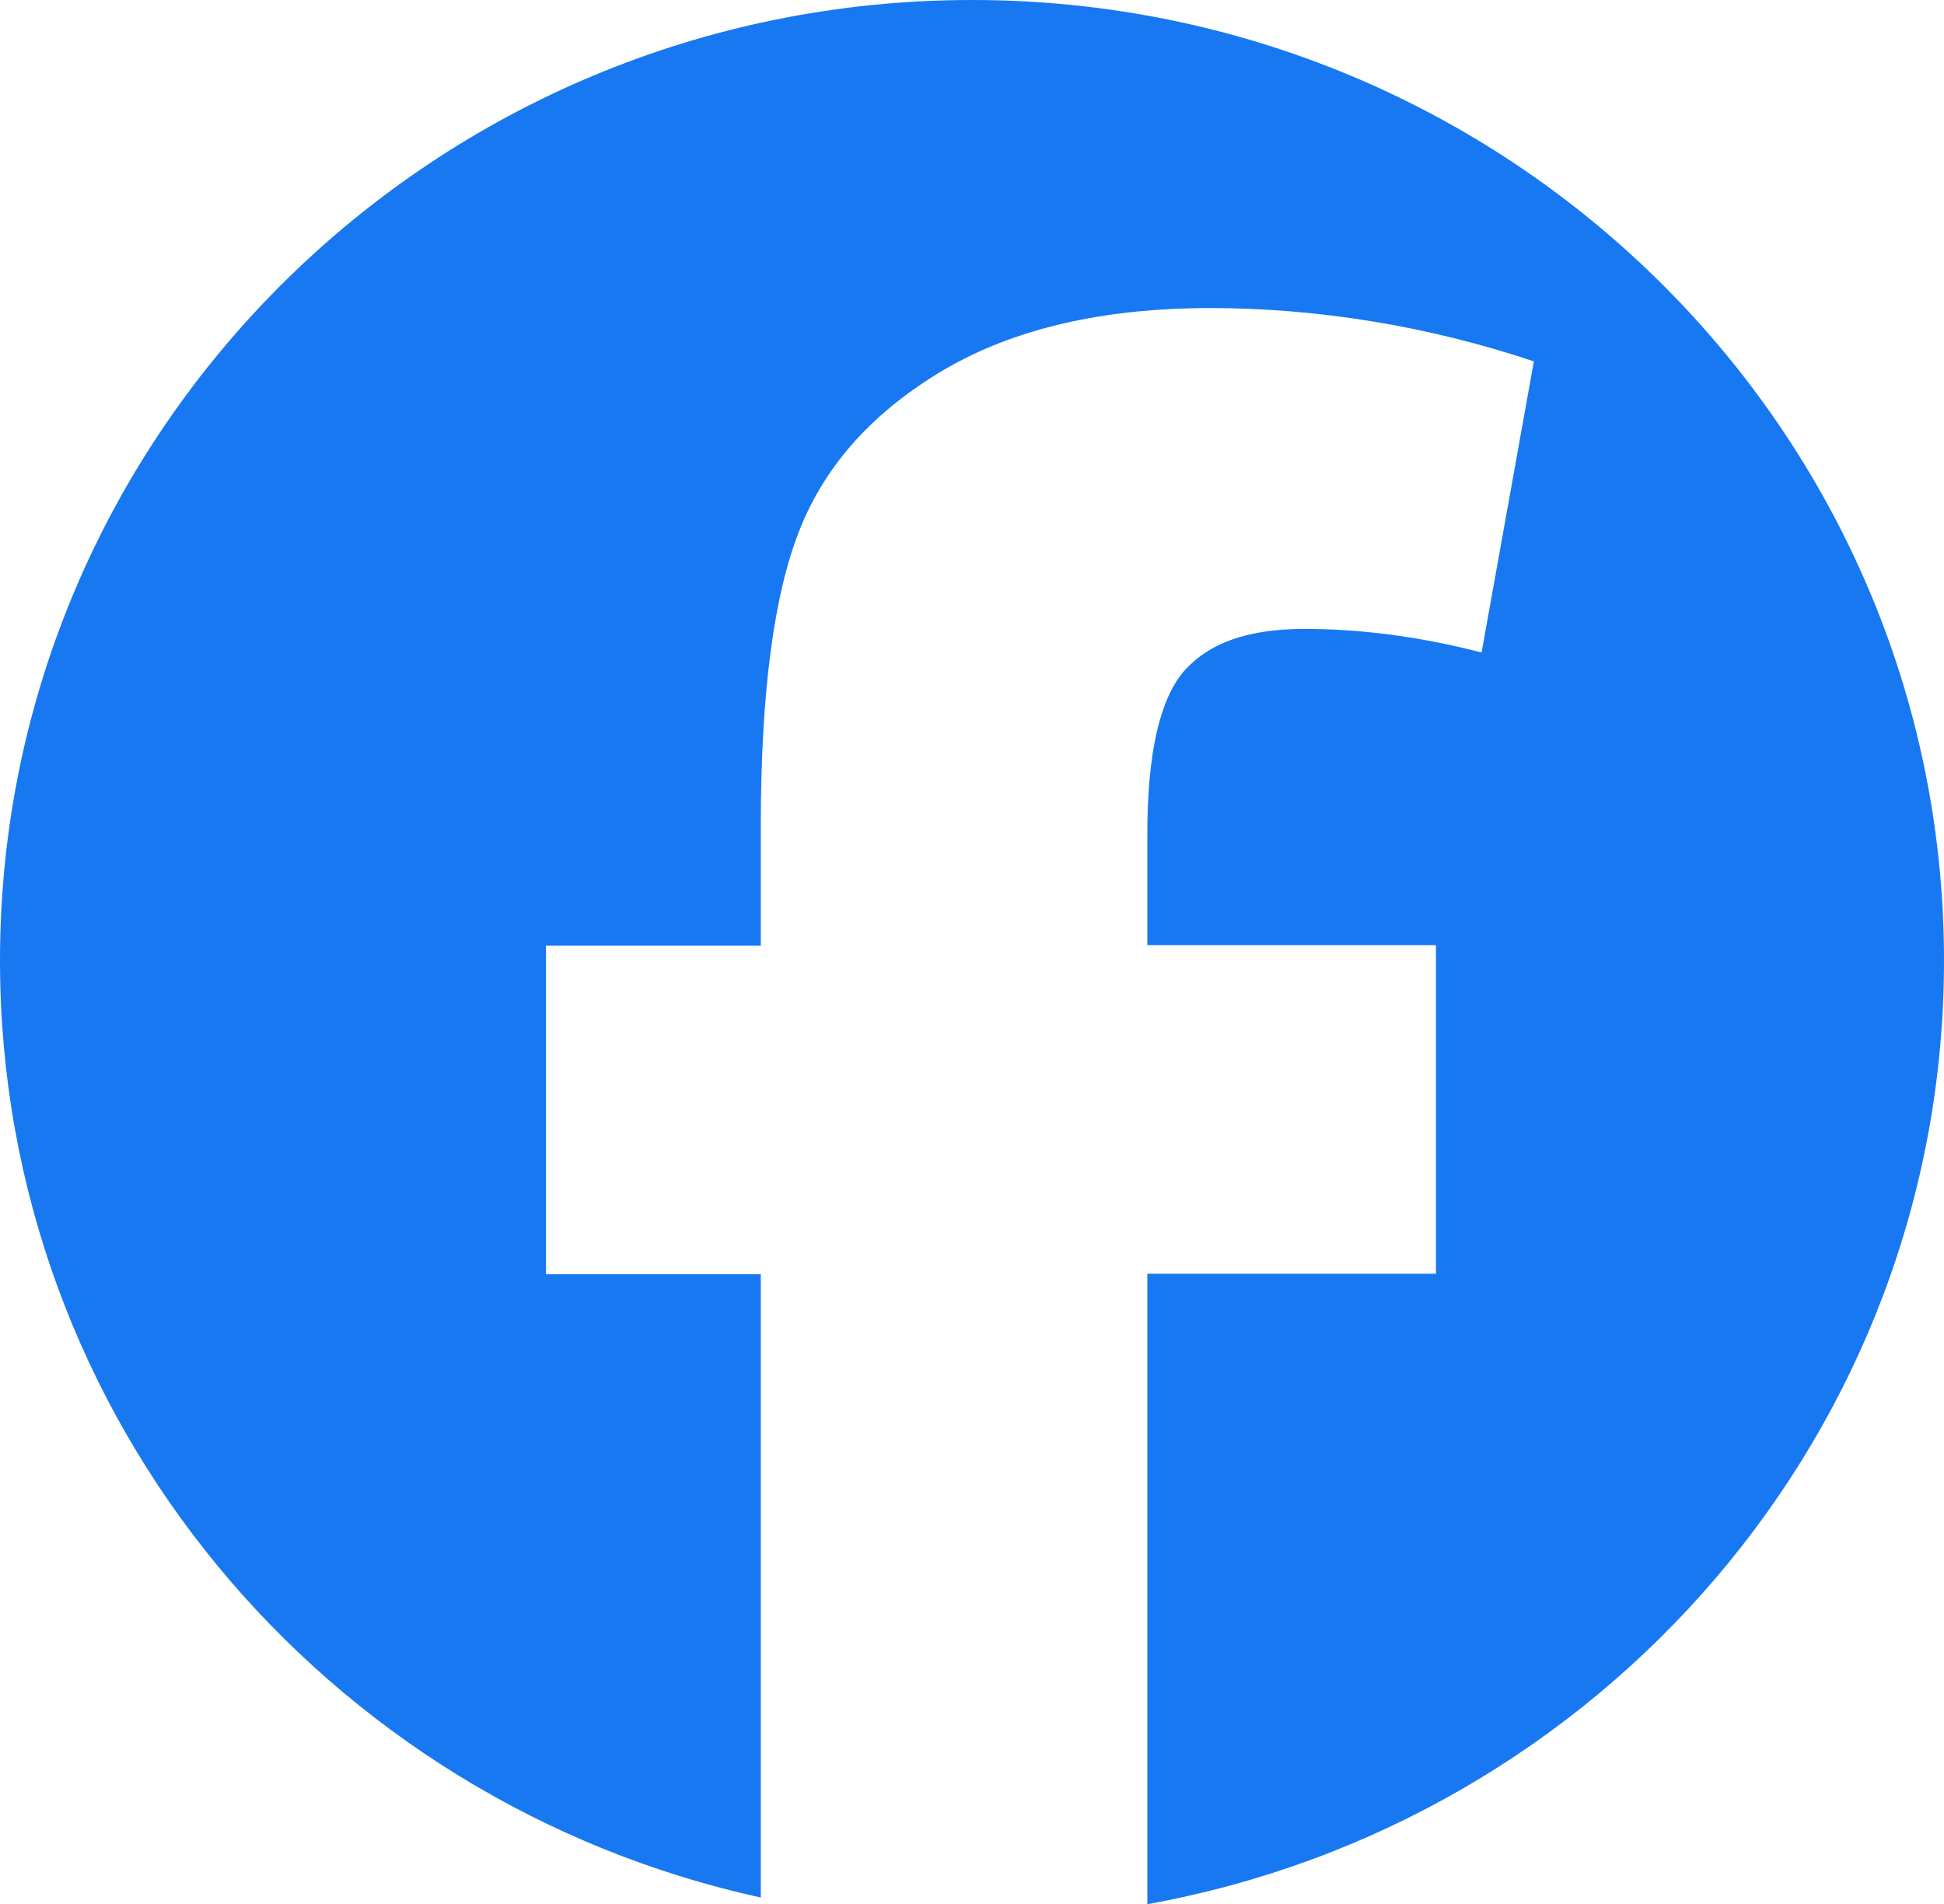 <?xml version="1.0" encoding="UTF-8"?>
<svg id="Layer_2" data-name="Layer 2" xmlns="http://www.w3.org/2000/svg" viewBox="0 0 37.92 37.15">
  <defs>
    <style>
      .cls-1 {
        fill: #1778f2;
        stroke-width: 0px;
      }
    </style>
  </defs>
  <g id="Layer_1-2">
    <path class="cls-1" d="M37.92,18.74C37.92,8.39,29.43,0,18.96,0S0,8.39,0,18.74c0,8.95,6.35,16.42,14.84,18.28v-12.16h-4.19v-6.41h4.19v-2.32c0-2.59.25-4.52.76-5.8s1.45-2.31,2.82-3.12c1.37-.8,3.1-1.2,5.19-1.2s4.25.35,6.31,1.04l-1.02,5.68c-1.2-.31-2.35-.46-3.46-.46s-1.87.28-2.35.83c-.47.55-.71,1.61-.71,3.17v2.17h5.63v6.41h-5.63v12.3c8.83-1.59,15.54-9.22,15.54-18.41Z"/>
  </g>
</svg>
